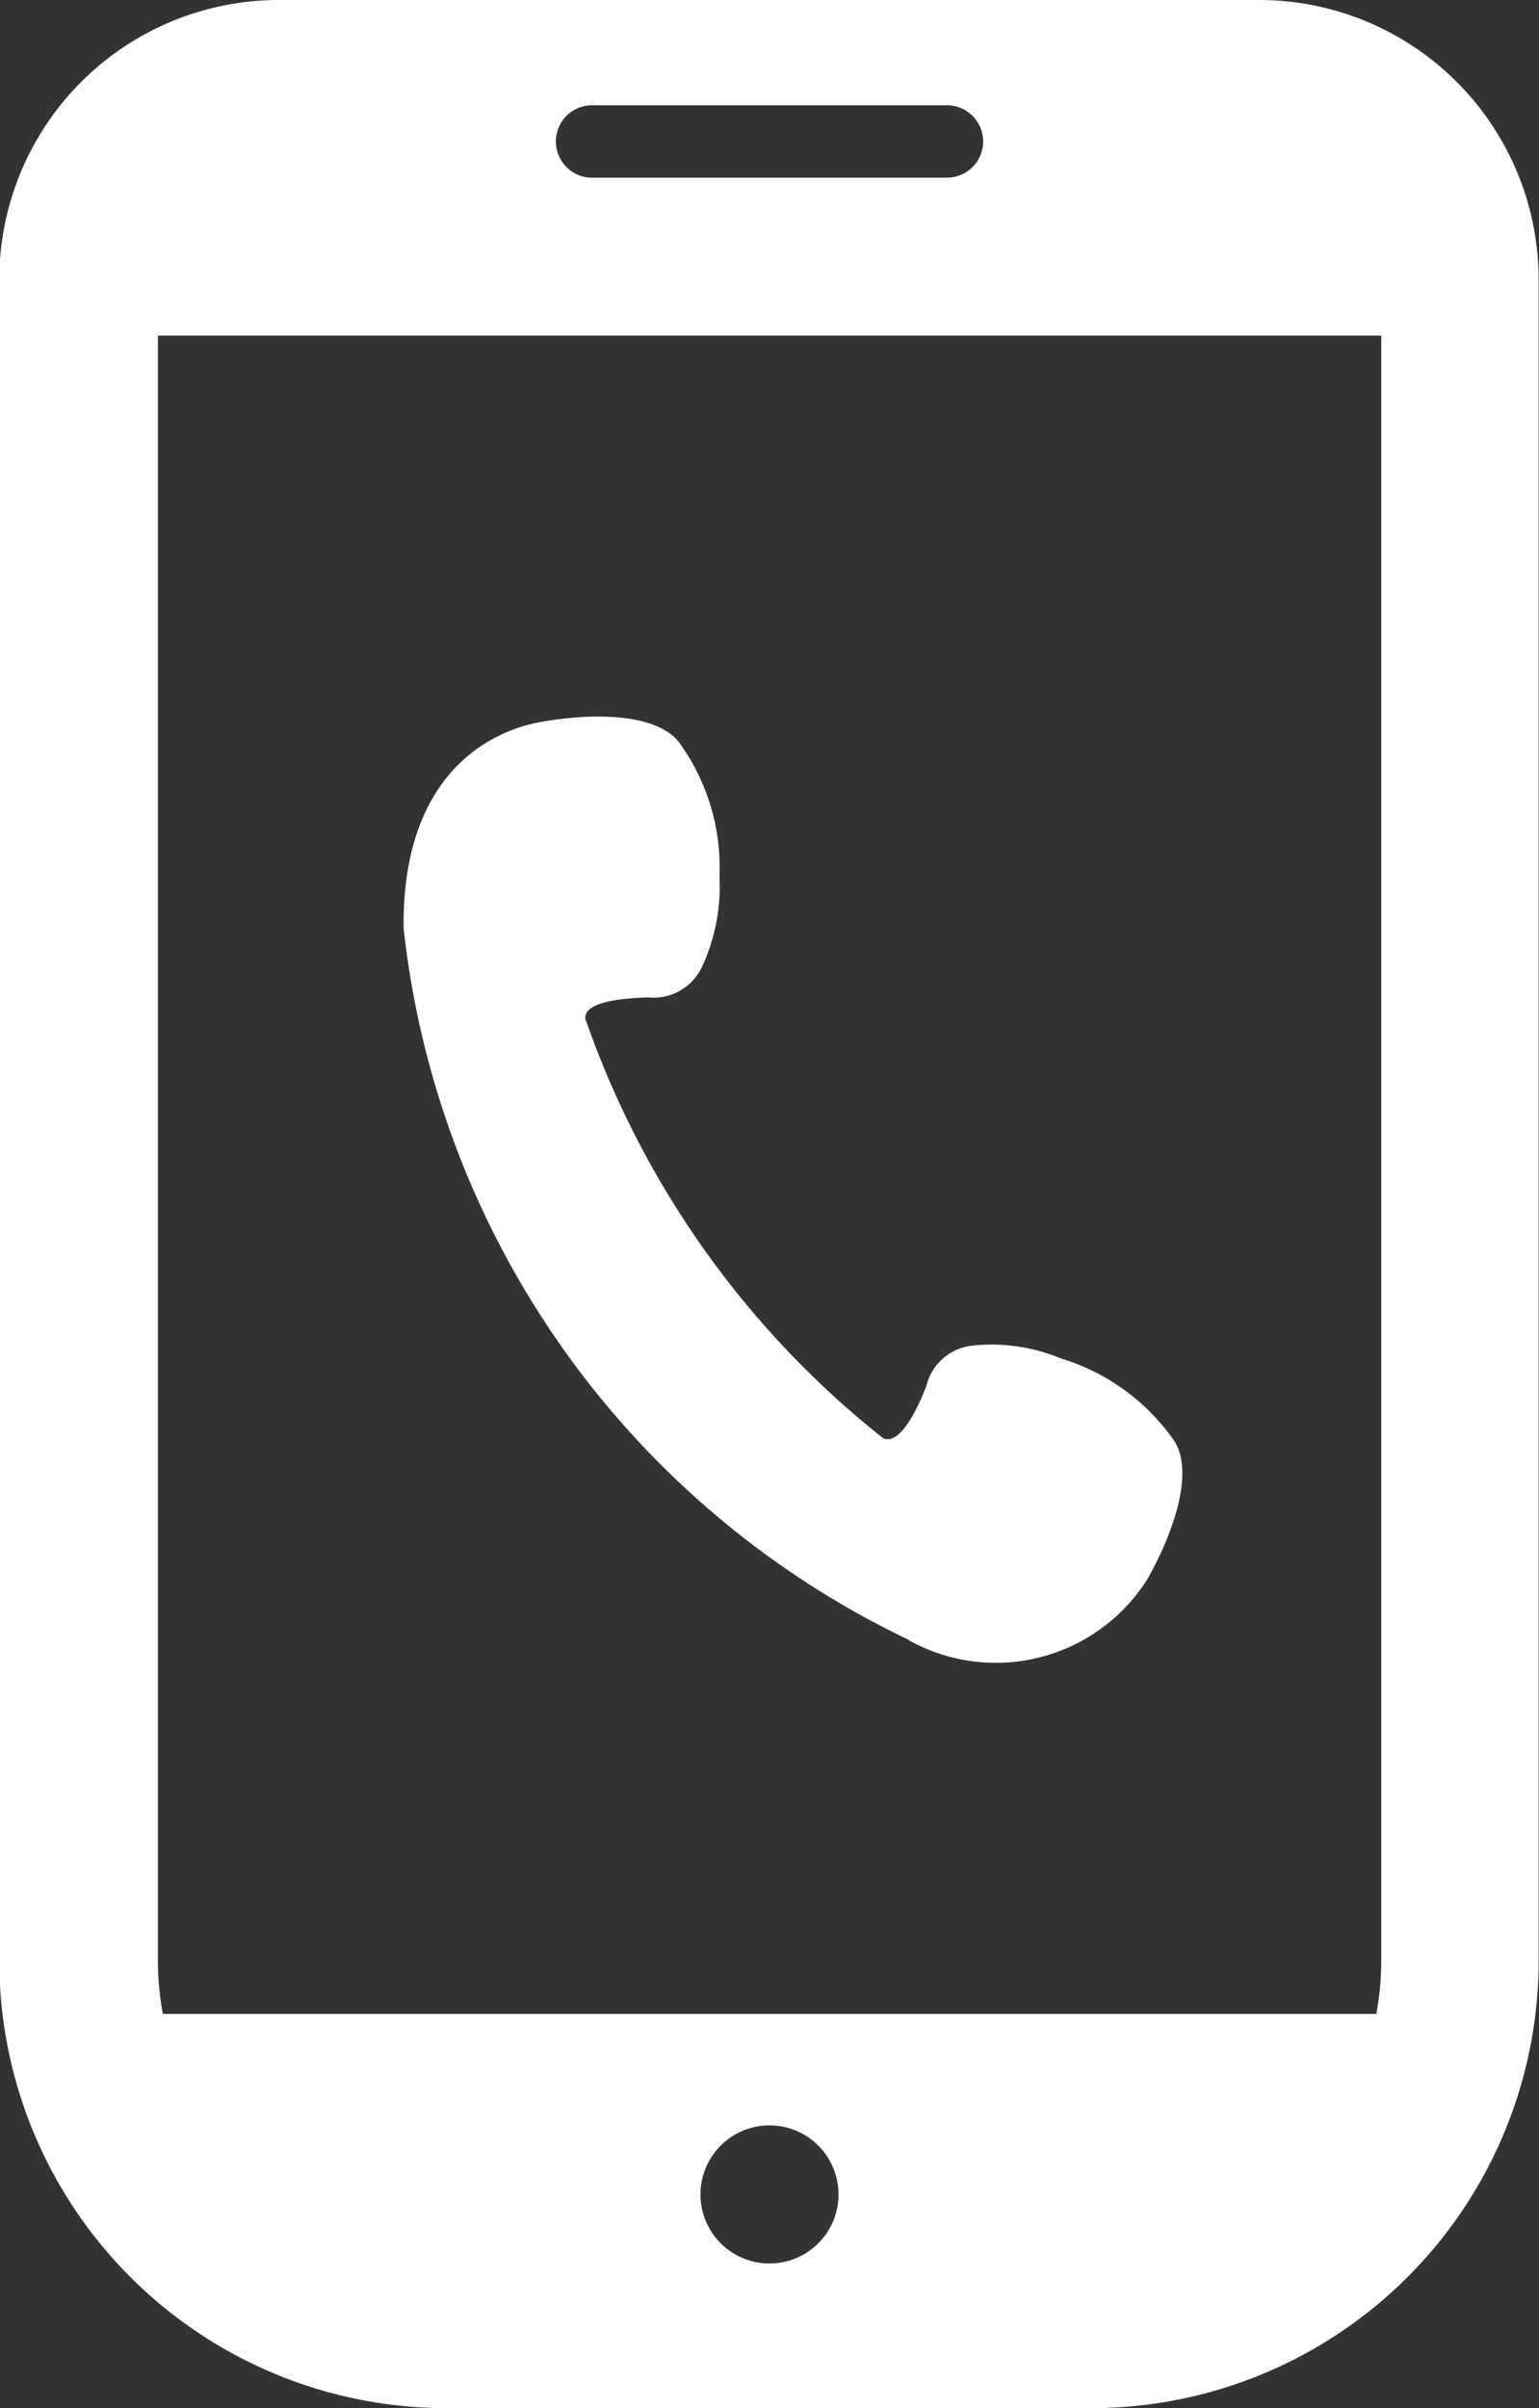 <svg xmlns="http://www.w3.org/2000/svg" width="8.674" height="13.567" viewBox="0 0 8.674 13.567"><rect x="0" y="0" width="8.674" height="13.567" fill="#333333" stroke="none"/><g transform="translate(-92.328)"><path d="M186.679,171.429a1.01,1.01,0,0,0,1.349-.34c.147-.259.272-.613.146-.789a1.2,1.2,0,0,0-.633-.456,1.02,1.02,0,0,0-.5-.072.3.3,0,0,0-.258.227c-.046.121-.147.337-.243.295a5.182,5.182,0,0,1-1.679-2.364c-.008-.1.227-.116.356-.12a.3.3,0,0,0,.3-.169,1.073,1.073,0,0,0,.1-.512,1.2,1.2,0,0,0-.222-.748c-.125-.176-.5-.175-.793-.121s-.776.308-.765,1.162a5.049,5.049,0,0,0,2.848,4.008Z" transform="translate(-89.234 -162.191)" fill="#FFFFFF"/><path d="M99.426,0H93.9a1.576,1.576,0,0,0-1.576,1.576v9.469a2.522,2.522,0,0,0,2.522,2.522h3.63A2.522,2.522,0,0,0,101,11.045V1.576A1.576,1.576,0,0,0,99.426,0ZM96.665,12.752a.389.389,0,1,1,.389-.389A.389.389,0,0,1,96.665,12.752Zm-1-12.159h2a.2.2,0,1,1,0,.408h-2a.2.2,0,1,1,0-.408ZM93.218,11.045V1.891h6.895v9.155a1.638,1.638,0,0,1-.028.3H93.246A1.641,1.641,0,0,1,93.218,11.045Z" fill="#FFFFFF"/></g></svg>